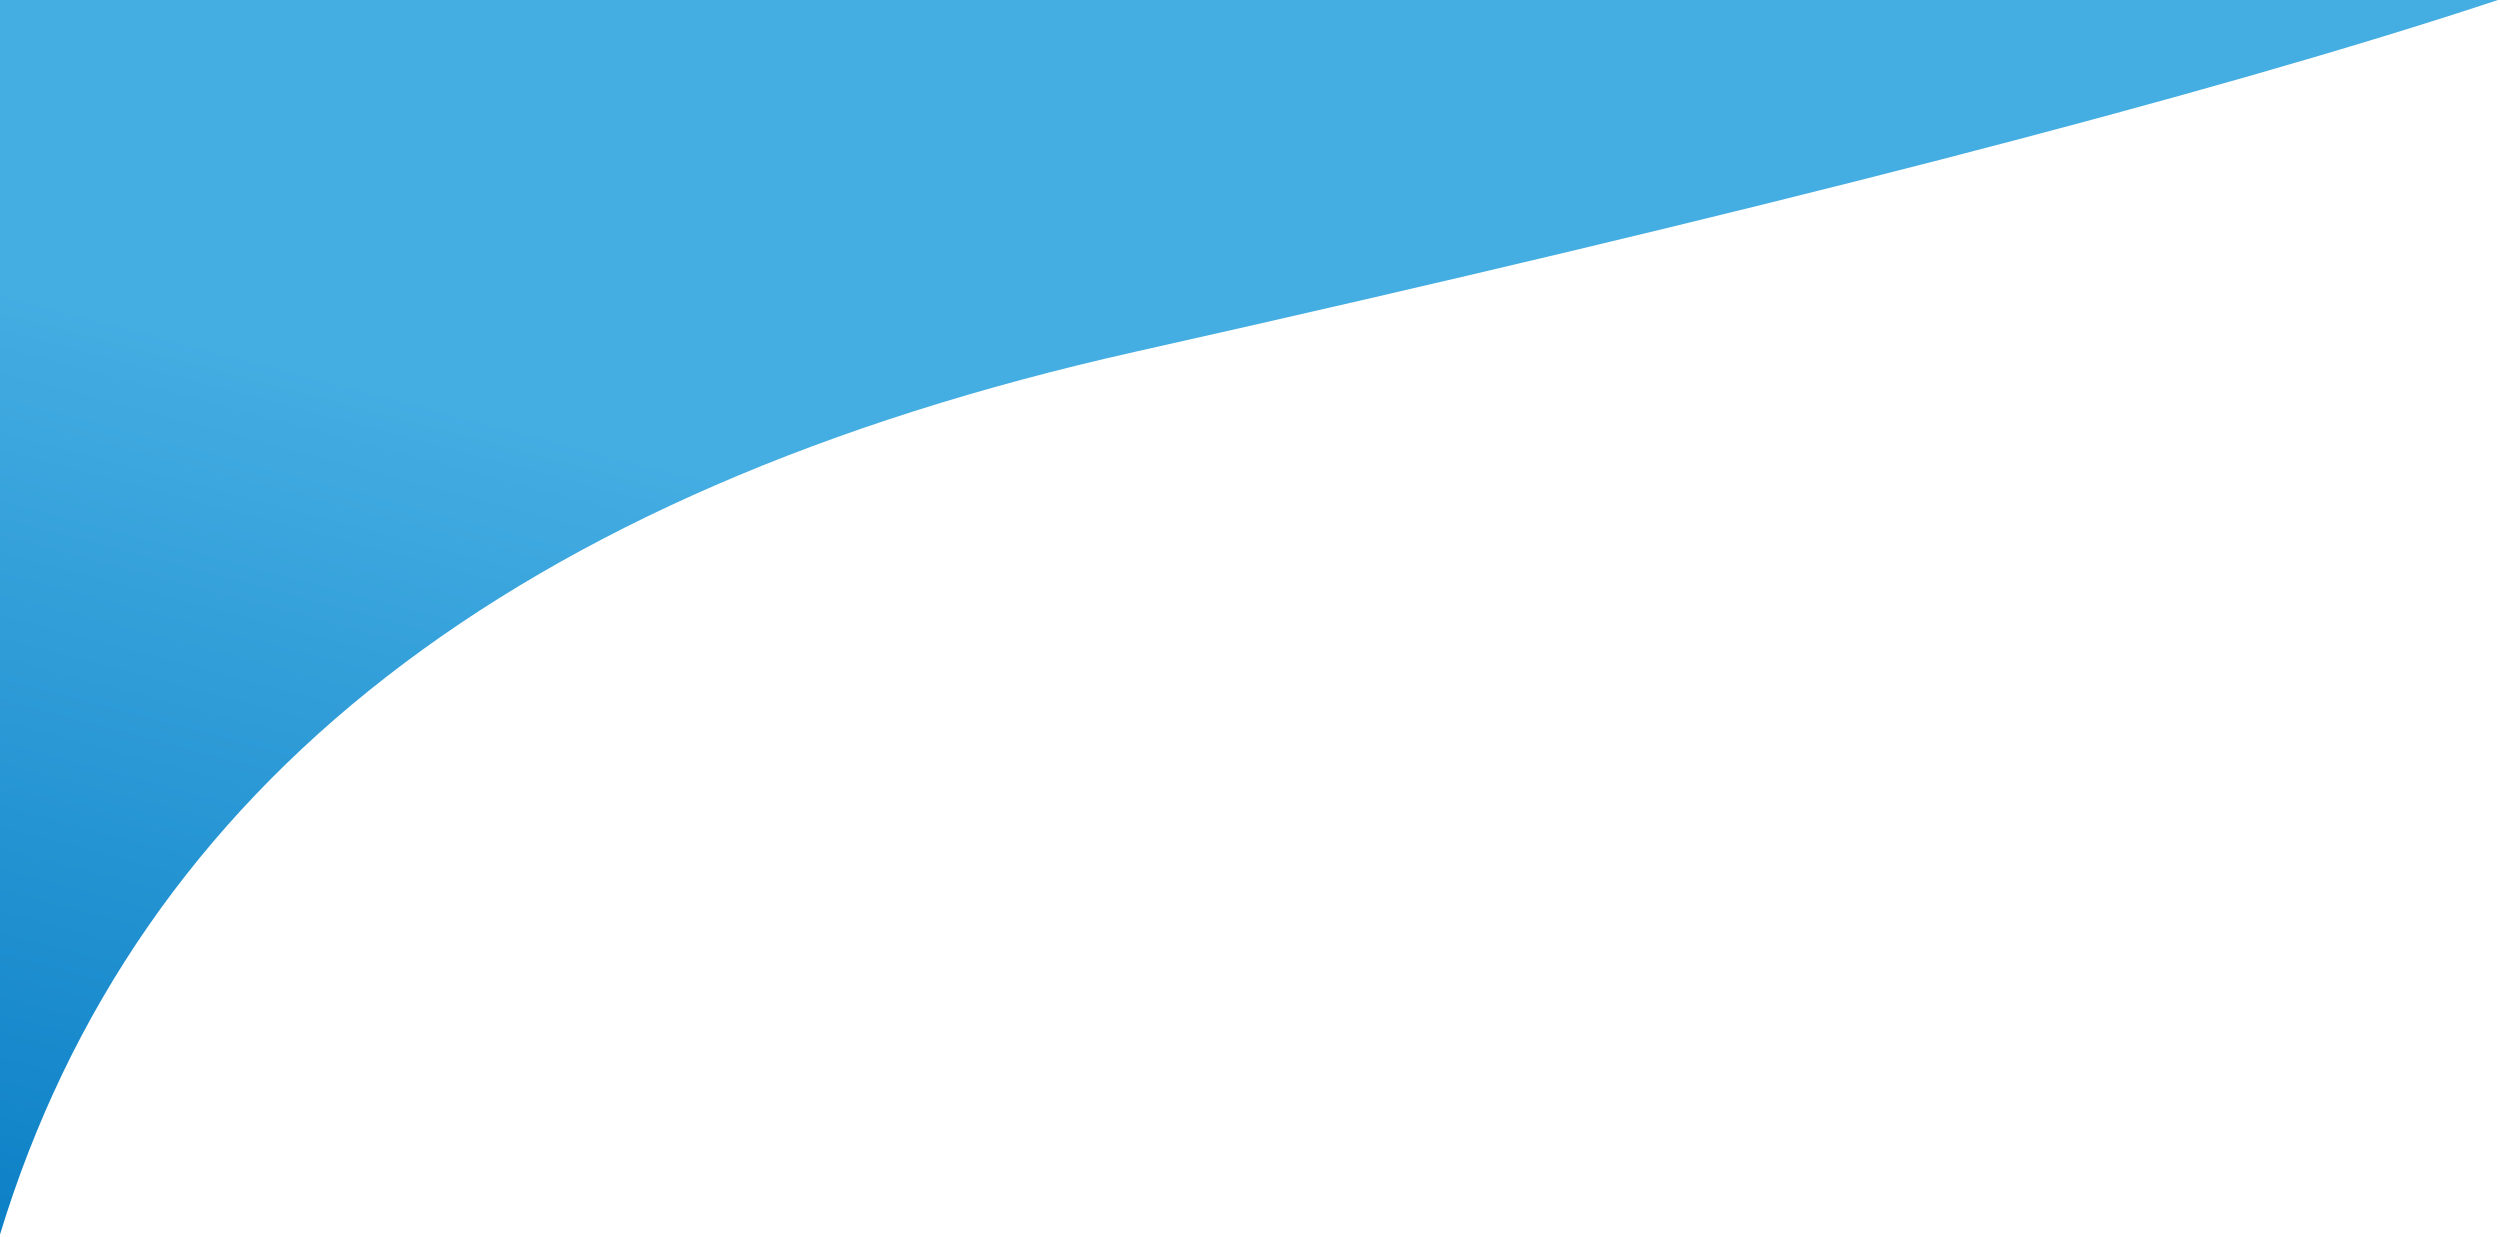 <svg xmlns="http://www.w3.org/2000/svg" width="699" height="346" viewBox="0 0 699 346">
    <defs>
        <linearGradient id="a" x1="-8.9%" x2="30.452%" y1="112.364%" y2="39.468%">
            <stop offset="0%" stop-color="#0076C0"/>
            <stop offset="100%" stop-color="#44ADE2"/>
        </linearGradient>
    </defs>
    <path fill="url(#a)" fill-rule="evenodd" d="M0 345.17C38.266 219.498 144.086 137.222 317.458 98.342 490.83 59.462 617.823 26.682 698.436 0H0v345.17z"/>
</svg>
